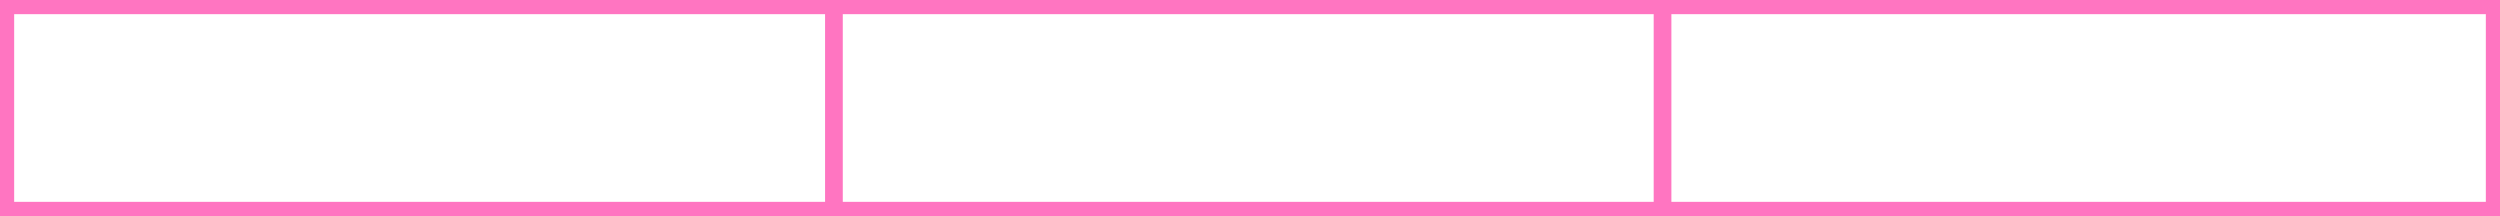 <?xml version="1.0" encoding="UTF-8"?> <svg xmlns="http://www.w3.org/2000/svg" width="706" height="61" viewBox="0 0 706 61" fill="none"><rect x="2" y="2" width="234" height="57" stroke="#FF75C1" stroke-width="4"></rect><rect x="235" y="2" width="234" height="57" stroke="#FF75C1" stroke-width="4"></rect><rect x="470" y="2" width="234" height="57" stroke="#FF75C1" stroke-width="4"></rect></svg> 